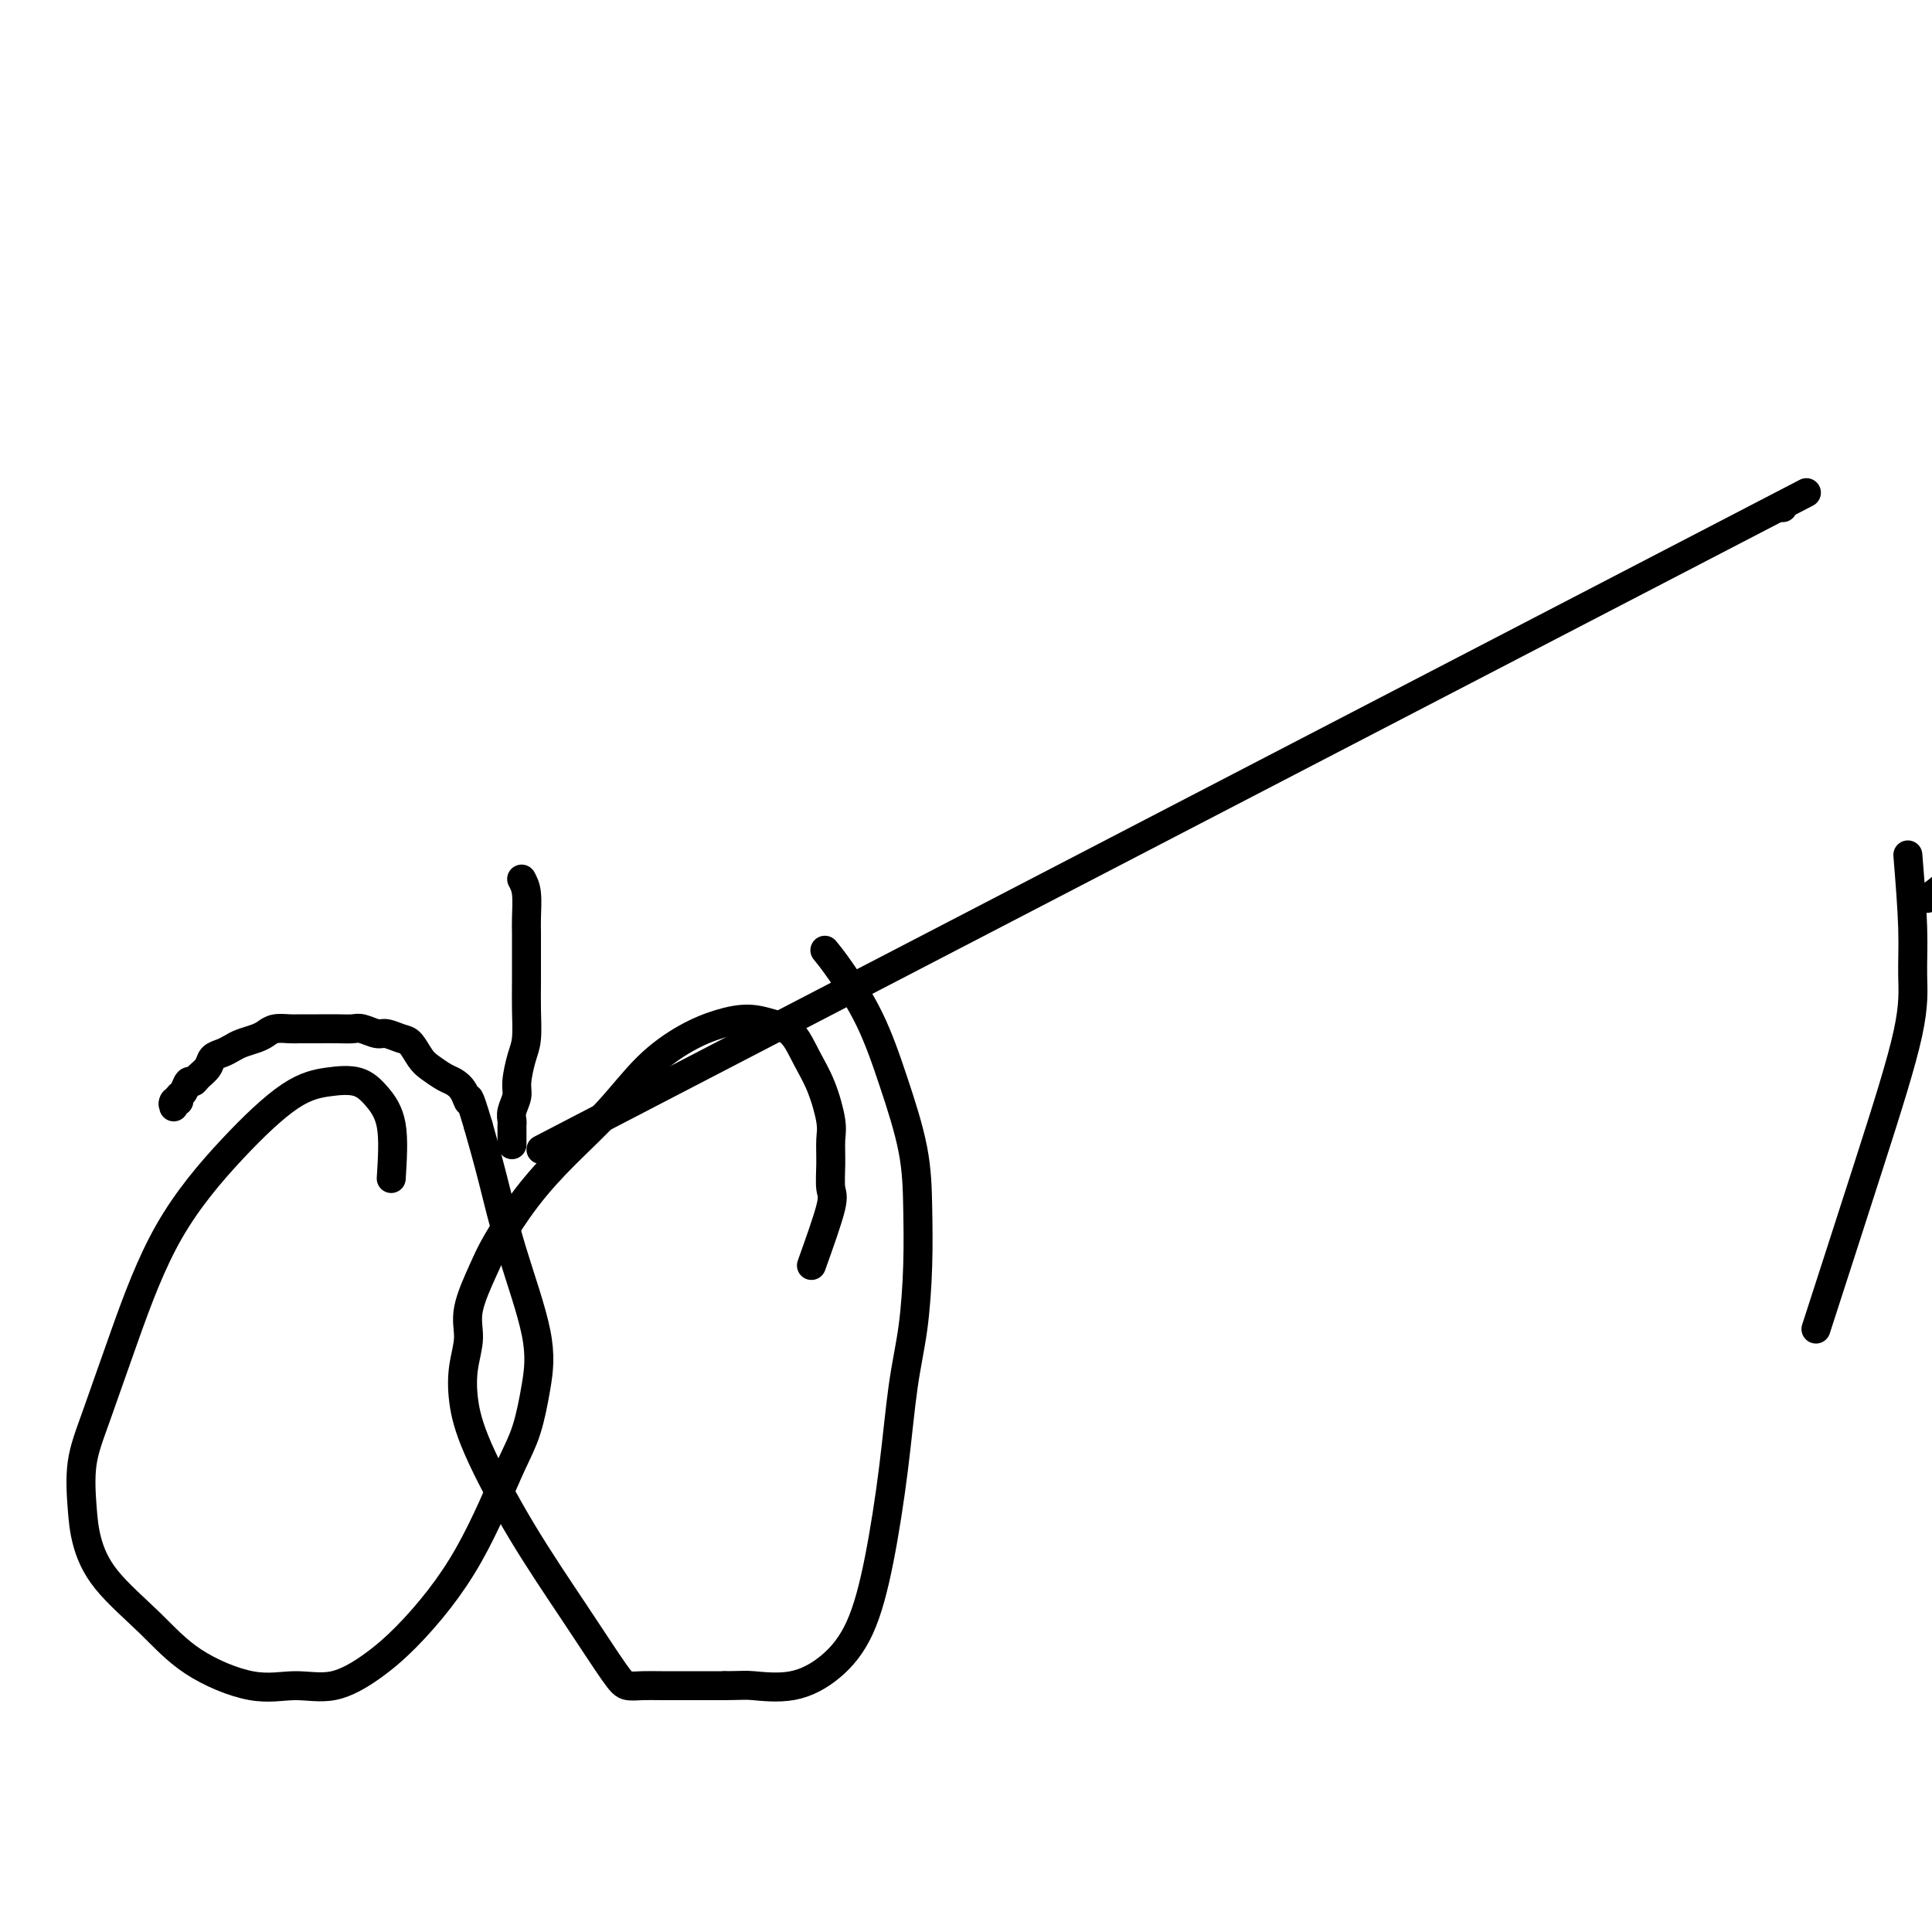 <svg viewBox='0 0 400 400' version='1.1' xmlns='http://www.w3.org/2000/svg' xmlns:xlink='http://www.w3.org/1999/xlink'><g fill='none' stroke='#000000' stroke-width='6' stroke-linecap='round' stroke-linejoin='round'><path d='M399,186c2.708,-1.821 5.417,-3.643 9,-10c3.583,-6.357 8.042,-17.250 16,-28c7.958,-10.750 19.417,-21.357 24,-26c4.583,-4.643 2.292,-3.321 0,-2'/><path d='M395,177c0.436,5.418 0.872,10.837 1,15c0.128,4.163 -0.051,7.071 0,10c0.051,2.929 0.333,5.878 -1,12c-1.333,6.122 -4.282,15.418 -8,27c-3.718,11.582 -8.205,25.452 -10,31c-1.795,5.548 -0.897,2.774 0,0'/><path d='M81,244c0.255,-4.059 0.510,-8.117 0,-11c-0.510,-2.883 -1.785,-4.590 -3,-6c-1.215,-1.410 -2.370,-2.524 -4,-3c-1.630,-0.476 -3.736,-0.313 -6,0c-2.264,0.313 -4.685,0.776 -8,3c-3.315,2.224 -7.523,6.208 -12,11c-4.477,4.792 -9.225,10.391 -13,17c-3.775,6.609 -6.579,14.229 -9,21c-2.421,6.771 -4.459,12.695 -6,17c-1.541,4.305 -2.585,6.991 -3,10c-0.415,3.009 -0.200,6.340 0,9c0.200,2.660 0.385,4.647 1,7c0.615,2.353 1.659,5.071 4,8c2.341,2.929 5.978,6.070 9,9c3.022,2.930 5.429,5.650 9,8c3.571,2.350 8.304,4.330 12,5c3.696,0.670 6.353,0.031 9,0c2.647,-0.031 5.284,0.548 8,0c2.716,-0.548 5.510,-2.222 8,-4c2.490,-1.778 4.676,-3.661 7,-6c2.324,-2.339 4.786,-5.136 7,-8c2.214,-2.864 4.179,-5.795 6,-9c1.821,-3.205 3.497,-6.683 5,-10c1.503,-3.317 2.832,-6.474 4,-9c1.168,-2.526 2.175,-4.422 3,-7c0.825,-2.578 1.470,-5.837 2,-9c0.530,-3.163 0.946,-6.229 0,-11c-0.946,-4.771 -3.255,-11.246 -5,-17c-1.745,-5.754 -2.927,-10.787 -4,-15c-1.073,-4.213 -2.036,-7.607 -3,-11'/><path d='M99,233c-2.276,-7.693 -1.964,-5.427 -2,-5c-0.036,0.427 -0.418,-0.987 -1,-2c-0.582,-1.013 -1.363,-1.627 -2,-2c-0.637,-0.373 -1.128,-0.505 -2,-1c-0.872,-0.495 -2.124,-1.352 -3,-2c-0.876,-0.648 -1.374,-1.087 -2,-2c-0.626,-0.913 -1.379,-2.301 -2,-3c-0.621,-0.699 -1.110,-0.709 -2,-1c-0.890,-0.291 -2.179,-0.863 -3,-1c-0.821,-0.137 -1.172,0.159 -2,0c-0.828,-0.159 -2.133,-0.775 -3,-1c-0.867,-0.225 -1.296,-0.060 -2,0c-0.704,0.060 -1.682,0.016 -3,0c-1.318,-0.016 -2.976,-0.005 -4,0c-1.024,0.005 -1.415,0.004 -2,0c-0.585,-0.004 -1.363,-0.012 -2,0c-0.637,0.012 -1.133,0.045 -2,0c-0.867,-0.045 -2.105,-0.167 -3,0c-0.895,0.167 -1.447,0.622 -2,1c-0.553,0.378 -1.108,0.678 -2,1c-0.892,0.322 -2.122,0.667 -3,1c-0.878,0.333 -1.405,0.656 -2,1c-0.595,0.344 -1.259,0.709 -2,1c-0.741,0.291 -1.561,0.507 -2,1c-0.439,0.493 -0.499,1.263 -1,2c-0.501,0.737 -1.444,1.440 -2,2c-0.556,0.560 -0.723,0.976 -1,1c-0.277,0.024 -0.662,-0.344 -1,0c-0.338,0.344 -0.630,1.400 -1,2c-0.370,0.600 -0.820,0.743 -1,1c-0.180,0.257 -0.090,0.629 0,1'/><path d='M37,228c-1.619,1.488 -1.167,0.208 -1,0c0.167,-0.208 0.048,0.655 0,1c-0.048,0.345 -0.024,0.173 0,0'/><path d='M168,262c1.691,-4.735 3.383,-9.470 4,-12c0.617,-2.530 0.160,-2.853 0,-4c-0.160,-1.147 -0.024,-3.116 0,-5c0.024,-1.884 -0.065,-3.681 0,-5c0.065,-1.319 0.283,-2.160 0,-4c-0.283,-1.840 -1.067,-4.679 -2,-7c-0.933,-2.321 -2.015,-4.123 -3,-6c-0.985,-1.877 -1.874,-3.830 -3,-5c-1.126,-1.170 -2.490,-1.556 -4,-2c-1.510,-0.444 -3.166,-0.947 -5,-1c-1.834,-0.053 -3.846,0.345 -6,1c-2.154,0.655 -4.451,1.567 -7,3c-2.549,1.433 -5.351,3.387 -8,6c-2.649,2.613 -5.145,5.885 -8,9c-2.855,3.115 -6.069,6.072 -9,9c-2.931,2.928 -5.579,5.828 -8,9c-2.421,3.172 -4.614,6.615 -6,9c-1.386,2.385 -1.966,3.713 -3,6c-1.034,2.287 -2.521,5.533 -3,8c-0.479,2.467 0.050,4.153 0,6c-0.050,1.847 -0.681,3.853 -1,6c-0.319,2.147 -0.328,4.434 0,7c0.328,2.566 0.993,5.409 3,10c2.007,4.591 5.355,10.929 9,17c3.645,6.071 7.586,11.875 11,17c3.414,5.125 6.301,9.569 8,12c1.699,2.431 2.209,2.847 3,3c0.791,0.153 1.861,0.041 3,0c1.139,-0.041 2.345,-0.011 4,0c1.655,0.011 3.759,0.003 6,0c2.241,-0.003 4.621,-0.002 7,0'/><path d='M150,349c4.075,-0.042 4.264,-0.146 6,0c1.736,0.146 5.021,0.544 8,0c2.979,-0.544 5.651,-2.028 8,-4c2.349,-1.972 4.373,-4.433 6,-8c1.627,-3.567 2.856,-8.242 4,-14c1.144,-5.758 2.202,-12.601 3,-19c0.798,-6.399 1.338,-12.354 2,-17c0.662,-4.646 1.448,-7.983 2,-12c0.552,-4.017 0.870,-8.713 1,-13c0.130,-4.287 0.071,-8.166 0,-12c-0.071,-3.834 -0.156,-7.623 -1,-12c-0.844,-4.377 -2.447,-9.341 -4,-14c-1.553,-4.659 -3.055,-9.012 -5,-13c-1.945,-3.988 -4.331,-7.612 -6,-10c-1.669,-2.388 -2.620,-3.539 -3,-4c-0.380,-0.461 -0.190,-0.230 0,0'/><path d='M369,105c0.000,0.000 0.100,0.100 0.1,0.1'/><path d='M112,238c0.000,0.000 262.000,-136.000 262,-136'/><path d='M108,182c0.423,0.781 0.845,1.562 1,3c0.155,1.438 0.041,3.534 0,5c-0.041,1.466 -0.010,2.304 0,3c0.010,0.696 0.000,1.251 0,3c-0.000,1.749 0.010,4.692 0,7c-0.010,2.308 -0.040,3.983 0,6c0.040,2.017 0.151,4.378 0,6c-0.151,1.622 -0.562,2.504 -1,4c-0.438,1.496 -0.902,3.605 -1,5c-0.098,1.395 0.170,2.075 0,3c-0.170,0.925 -0.778,2.093 -1,3c-0.222,0.907 -0.060,1.552 0,2c0.060,0.448 0.016,0.698 0,1c-0.016,0.302 -0.004,0.655 0,1c0.004,0.345 0.001,0.681 0,1c-0.001,0.319 -0.000,0.622 0,1c0.000,0.378 0.000,0.833 0,1c-0.000,0.167 -0.000,0.048 0,0c0.000,-0.048 0.000,-0.024 0,0'/></g>
</svg>